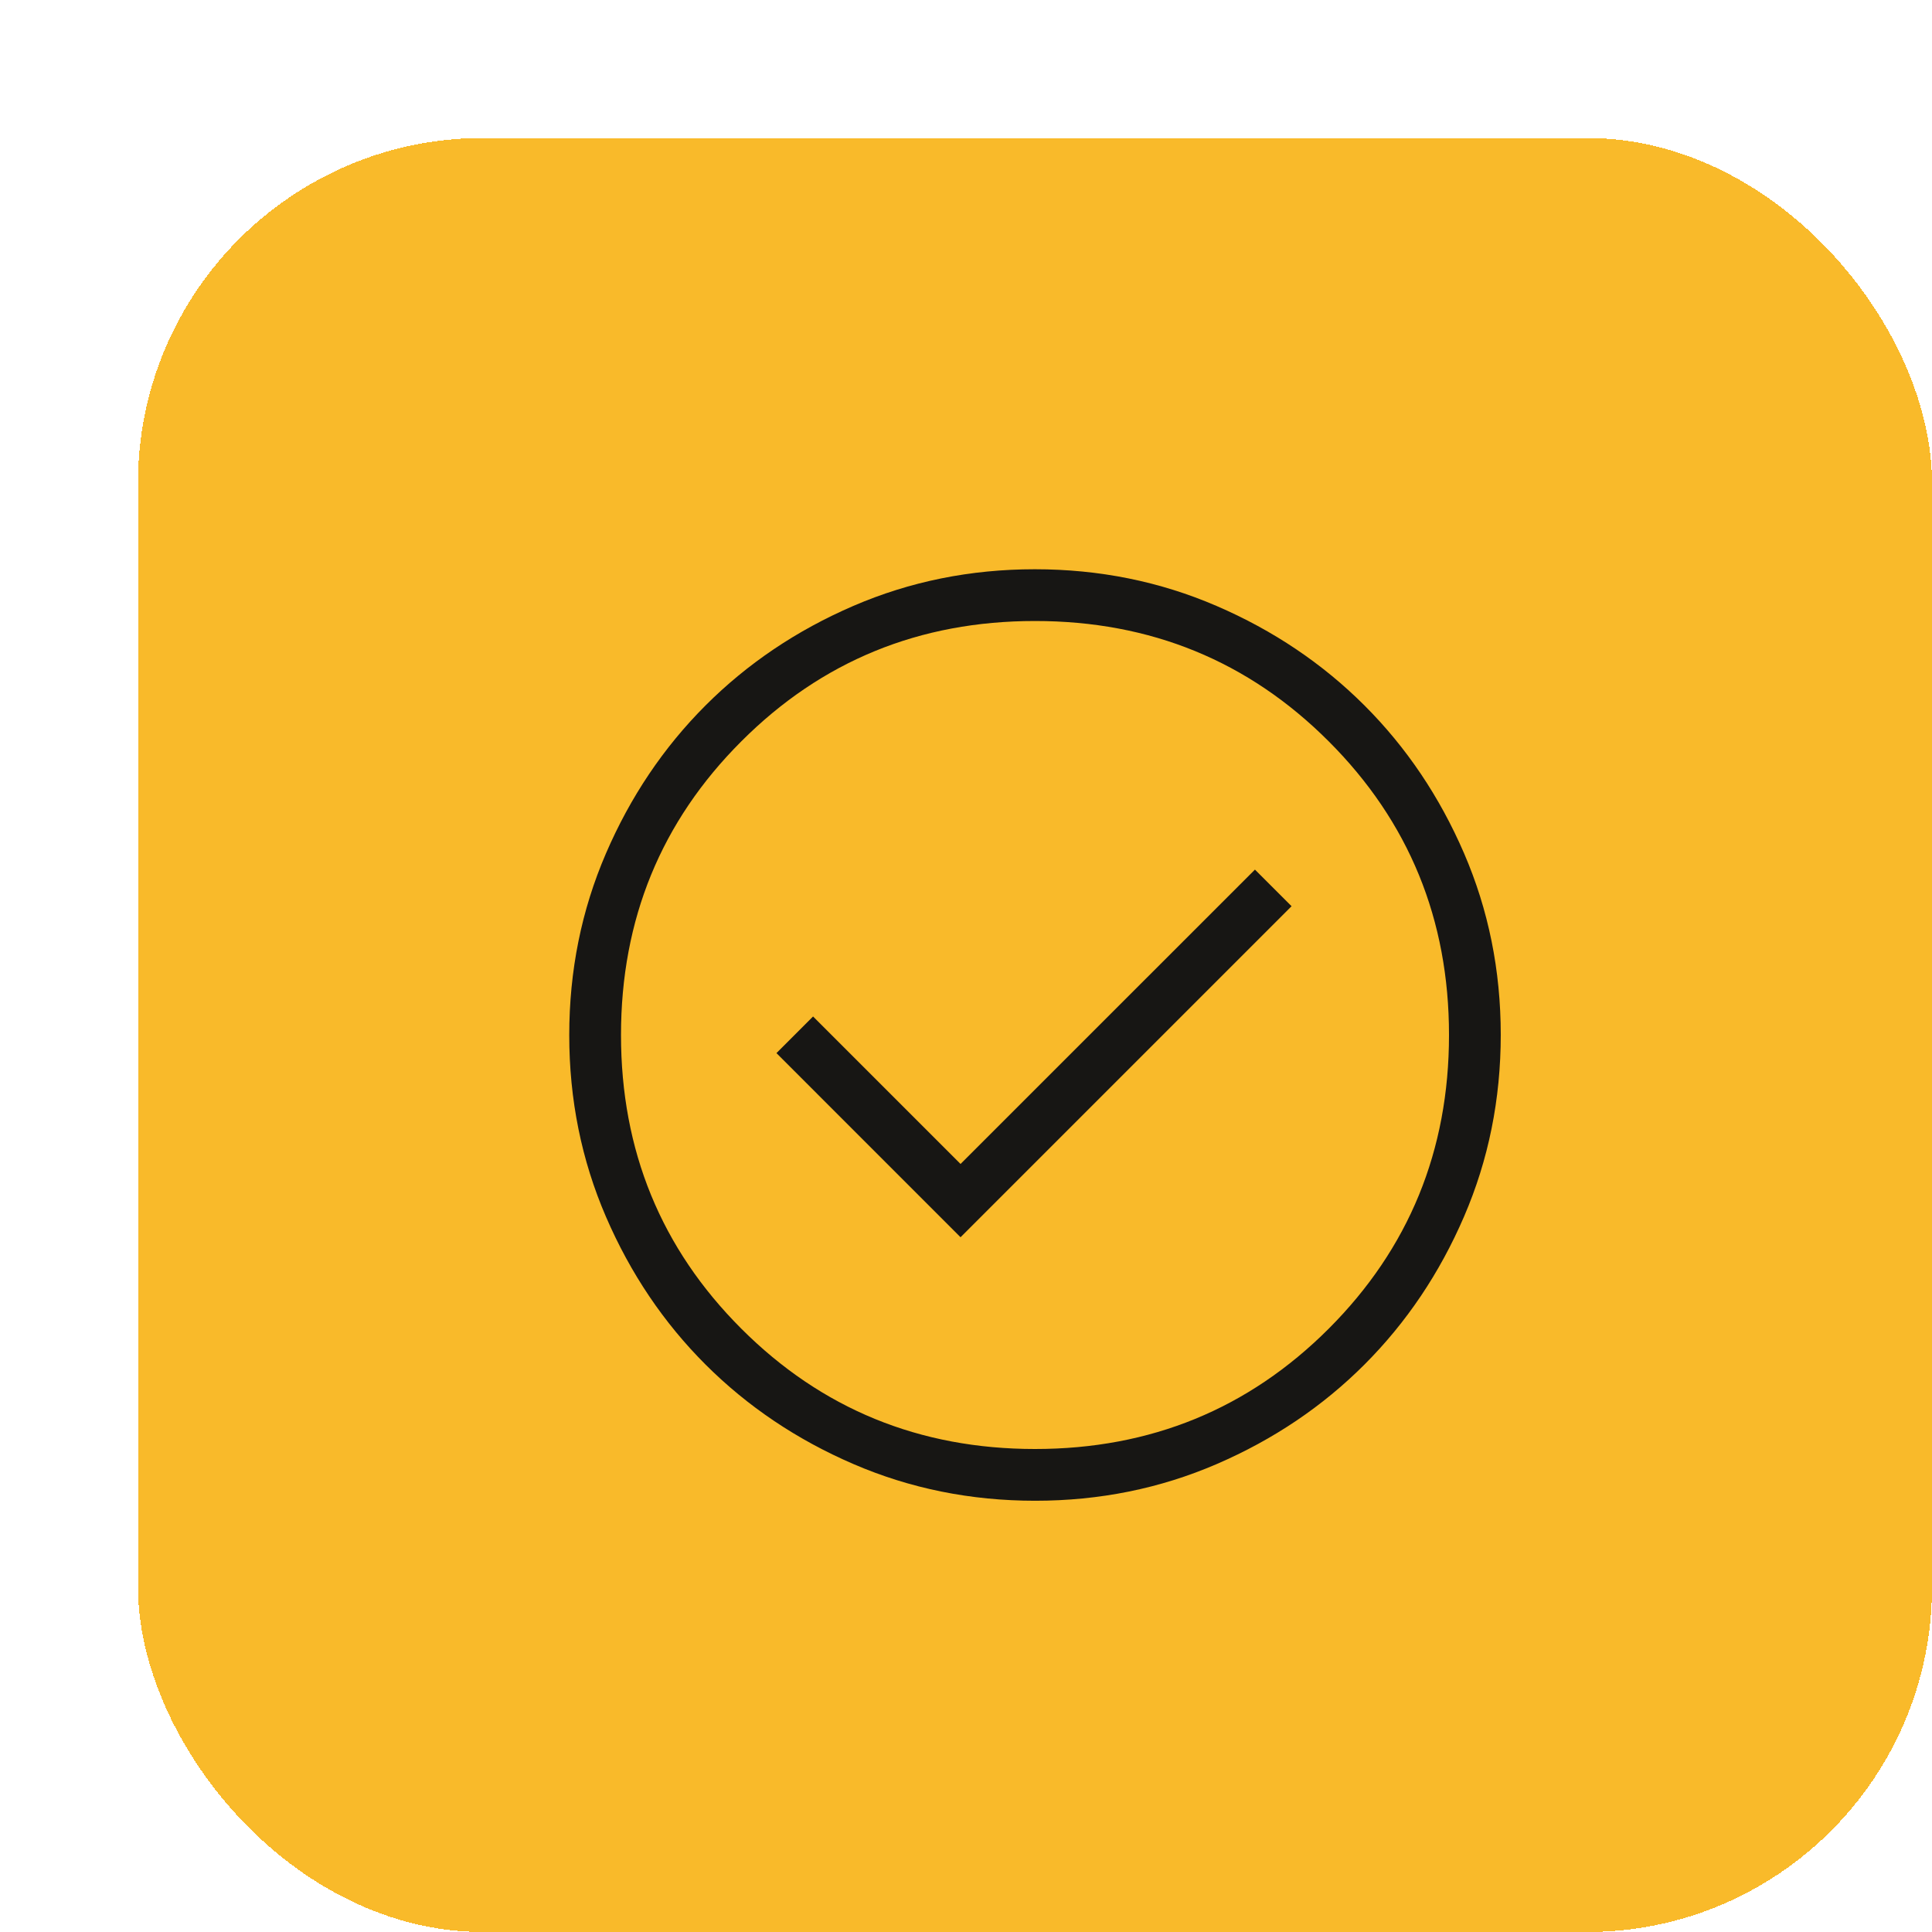 <?xml version="1.0" encoding="utf-8"?>
<svg xmlns="http://www.w3.org/2000/svg" fill="none" height="100%" overflow="visible" preserveAspectRatio="none" style="display: block;" viewBox="0 0 56 56" width="100%">
<g filter="url(#filter0_d_0_1167)" id="Frame 118">
<rect fill="#F9BA2A" height="52" rx="10" shape-rendering="crispEdges" width="52"/>
<g id="check_circle">
<mask height="36" id="mask0_0_1167" maskUnits="userSpaceOnUse" style="mask-type:alpha" width="36" x="8" y="8">
<rect fill="#D9D9D9" height="36" id="Bounding box" width="36" x="8" y="8"/>
</mask>
<g mask="url(#mask0_0_1167)">
<path d="M23.842 31.862L33.437 22.267L32.375 21.206L23.842 29.738L19.567 25.463L18.506 26.525L23.842 31.862ZM26.005 39.5C24.138 39.5 22.383 39.146 20.739 38.437C19.096 37.729 17.667 36.767 16.451 35.553C15.235 34.338 14.273 32.91 13.564 31.268C12.855 29.626 12.5 27.872 12.5 26.005C12.5 24.138 12.854 22.383 13.563 20.739C14.271 19.096 15.233 17.667 16.447 16.451C17.662 15.235 19.09 14.273 20.732 13.564C22.374 12.855 24.128 12.5 25.995 12.5C27.862 12.5 29.617 12.854 31.261 13.563C32.904 14.271 34.333 15.233 35.549 16.447C36.765 17.662 37.727 19.09 38.436 20.732C39.145 22.374 39.5 24.128 39.5 25.995C39.5 27.862 39.146 29.617 38.437 31.261C37.729 32.904 36.767 34.333 35.553 35.549C34.338 36.765 32.91 37.727 31.268 38.436C29.626 39.145 27.872 39.5 26.005 39.5ZM26 38C29.35 38 32.188 36.837 34.513 34.513C36.837 32.188 38 29.35 38 26C38 22.65 36.837 19.812 34.513 17.488C32.188 15.162 29.35 14 26 14C22.65 14 19.812 15.162 17.488 17.488C15.162 19.812 14 22.65 14 26C14 29.35 15.162 32.188 17.488 34.513C19.812 36.837 22.65 38 26 38Z" fill="#171614" id="check_circle_2"/>
</g>
</g>
</g>
<defs>
<filter color-interpolation-filters="sRGB" filterUnits="userSpaceOnUse" height="56" id="filter0_d_0_1167" width="56" x="0" y="0">
<feFlood flood-opacity="0" result="BackgroundImageFix"/>
<feColorMatrix in="SourceAlpha" result="hardAlpha" type="matrix" values="0 0 0 0 0 0 0 0 0 0 0 0 0 0 0 0 0 0 127 0"/>
<feOffset dx="4" dy="4"/>
<feComposite in2="hardAlpha" operator="out"/>
<feColorMatrix type="matrix" values="0 0 0 0 1 0 0 0 0 0.912 0 0 0 0 0.712 0 0 0 1 0"/>
<feBlend in2="BackgroundImageFix" mode="normal" result="effect1_dropShadow_0_1167"/>
<feBlend in="SourceGraphic" in2="effect1_dropShadow_0_1167" mode="normal" result="shape"/>
</filter>
</defs>
</svg>